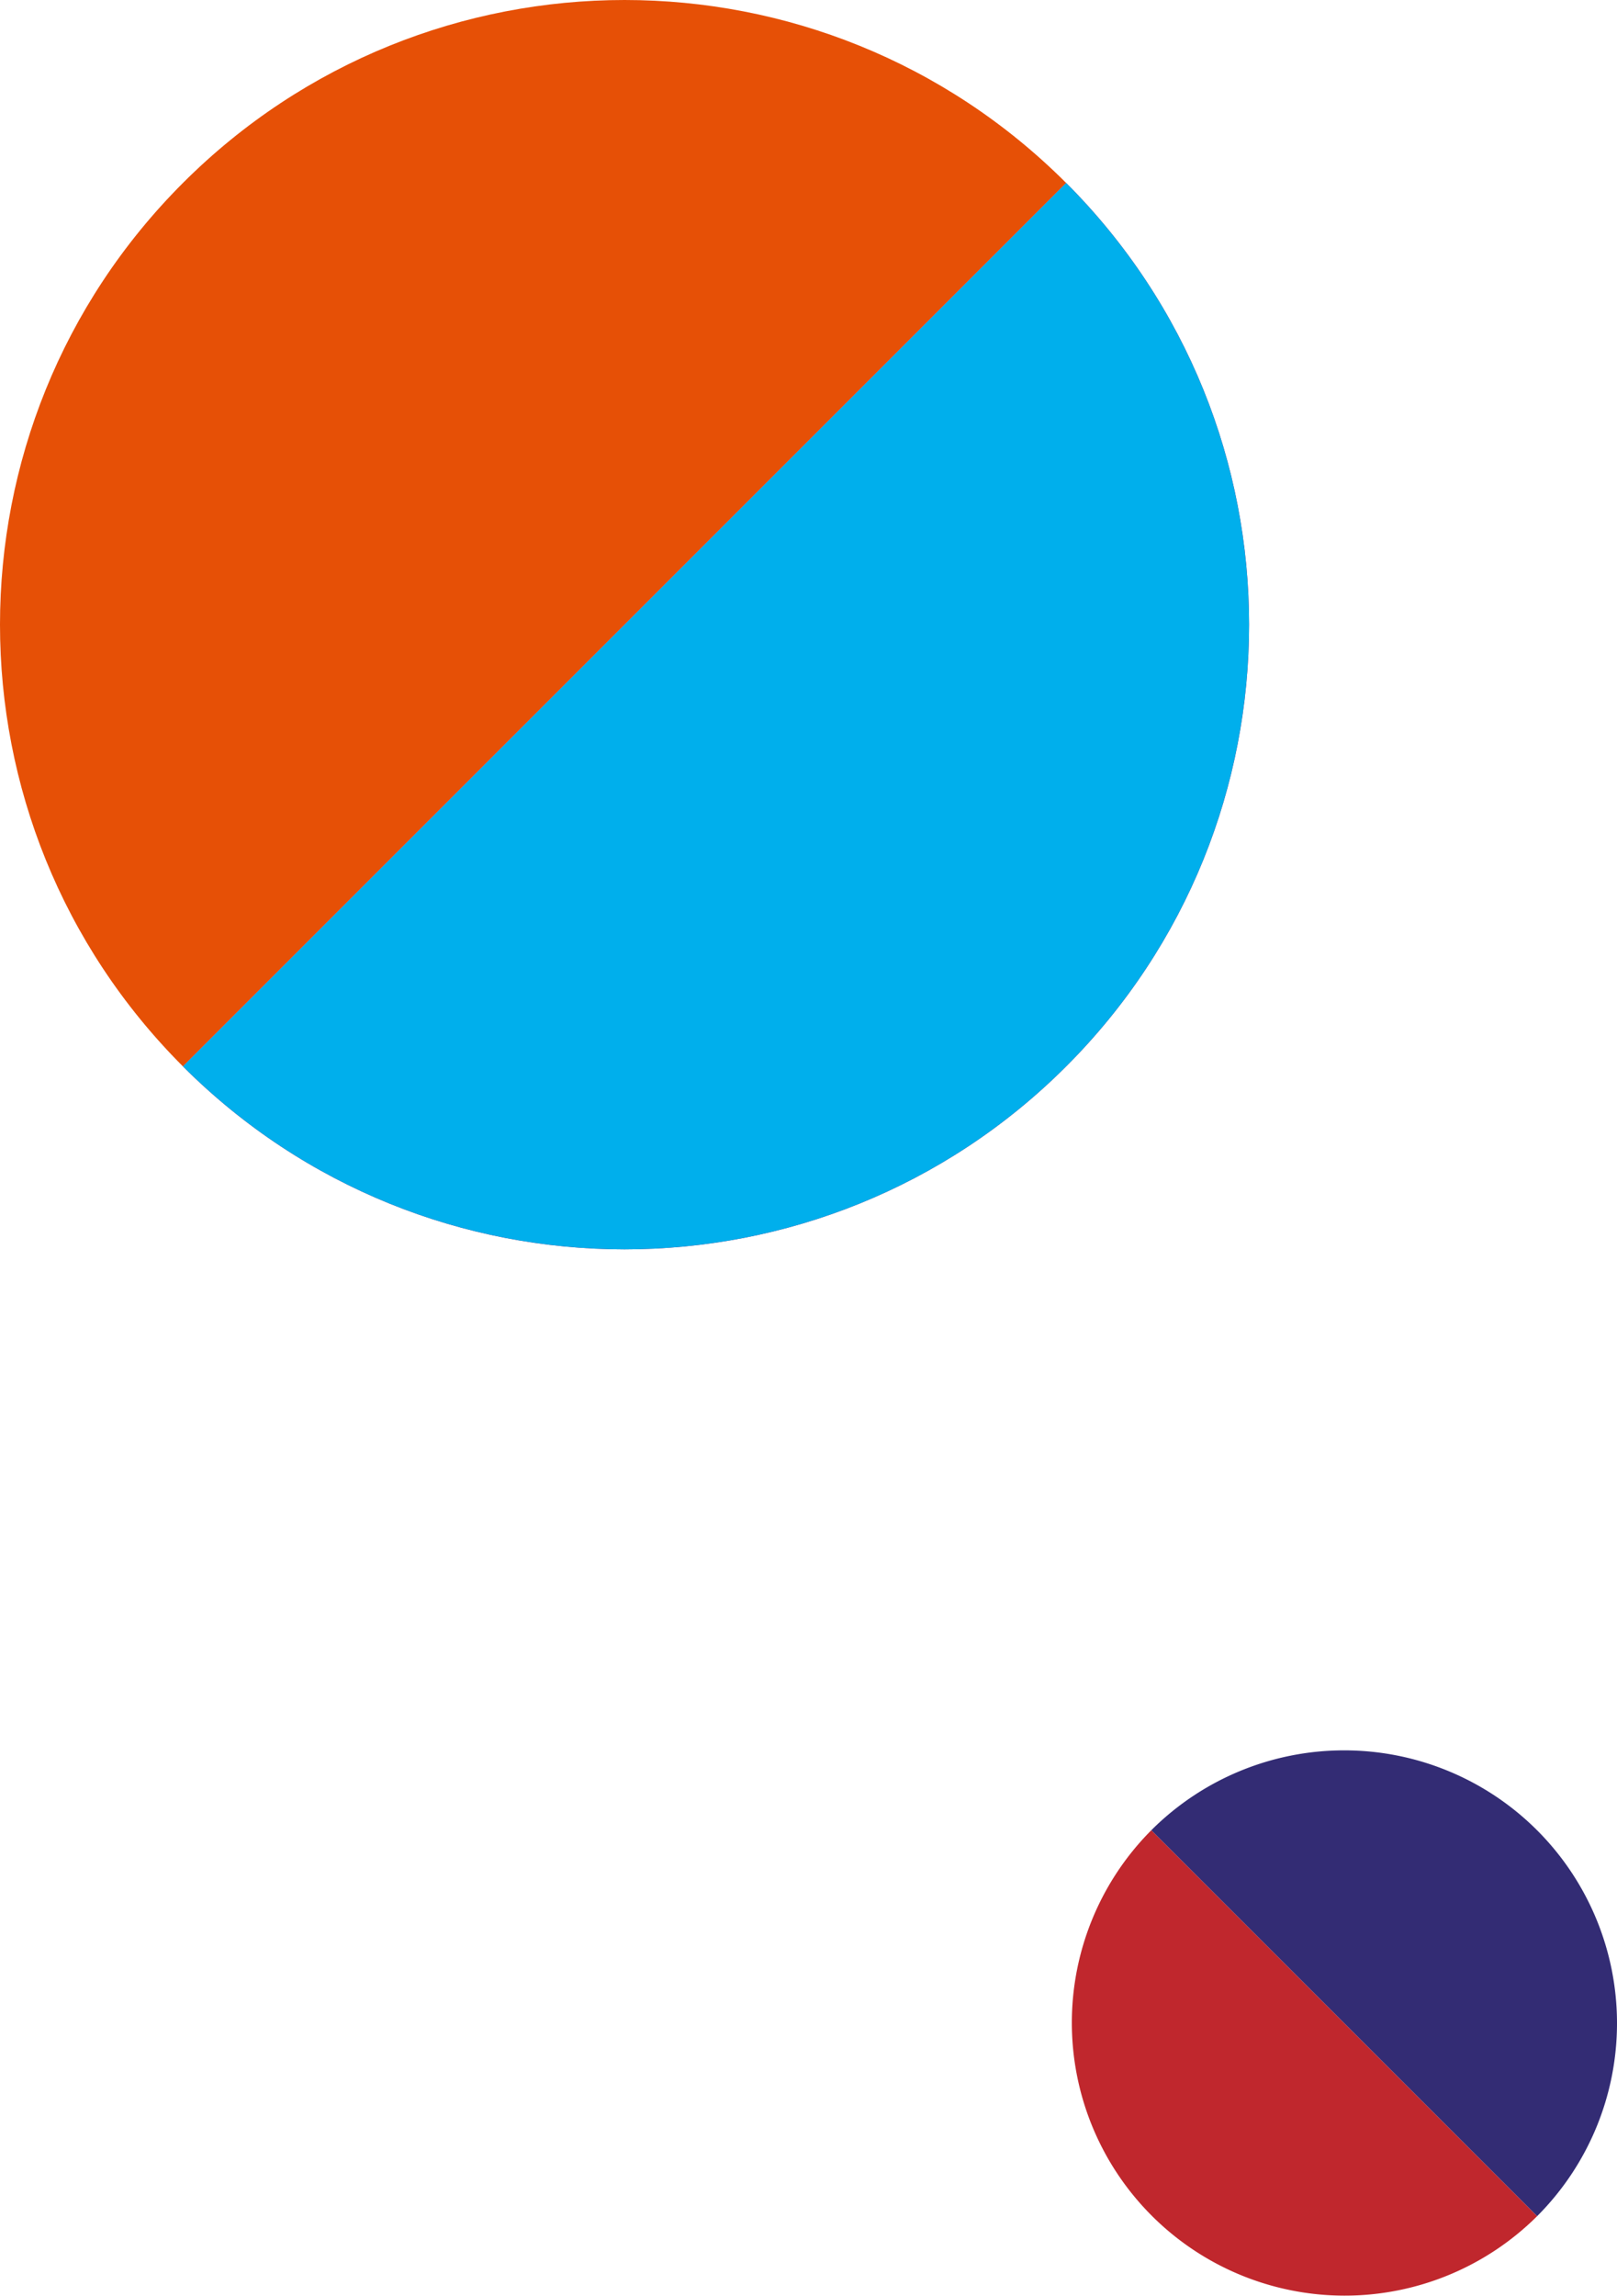 <svg xmlns="http://www.w3.org/2000/svg" width="497.746" height="706.641" viewBox="0 0 497.746 706.641">
  <g id="グループ_665" data-name="グループ 665" transform="translate(-832.32 -4340.51)">
    <g id="グループ_249" data-name="グループ 249" transform="translate(9553.145 -12478.175) rotate(90)">
      <path id="パス_759" data-name="パス 759" d="M595.993,468.774c-75.077,75.078-75.077,196.8,0,271.88s196.8,75.077,271.879,0Z" transform="translate(16279 7923.862)" fill="#e65006"/>
      <path id="パス_760" data-name="パス 760" d="M867.872,740.654c75.077-75.078,75.077-196.8,0-271.88s-196.8-75.077-271.879,0Z" transform="translate(16279 7923.862)" fill="#d4145a"/>
      <path id="パス_761" data-name="パス 761" d="M867.872,740.654c75.077-75.078,75.077-196.8,0-271.88s-196.8-75.077-271.879,0Z" transform="translate(16279 7923.862)" fill="#00afec"/>
    </g>
    <g id="グループ_244" data-name="グループ 244" transform="translate(7399.768 -9908.294) rotate(90)">
      <path id="パス_750" data-name="パス 750" d="M1174.676,1194.406a83.982,83.982,0,0,1,118.769-118.769Z" transform="translate(13637.402 5018.662)" fill="#332c74"/>
      <path id="パス_749" data-name="パス 749" d="M1304.75,1086.942a83.983,83.983,0,0,1-118.77,118.769Z" transform="translate(13626.098 5007.357)" fill="#c0272d"/>
    </g>
  </g>
</svg>
